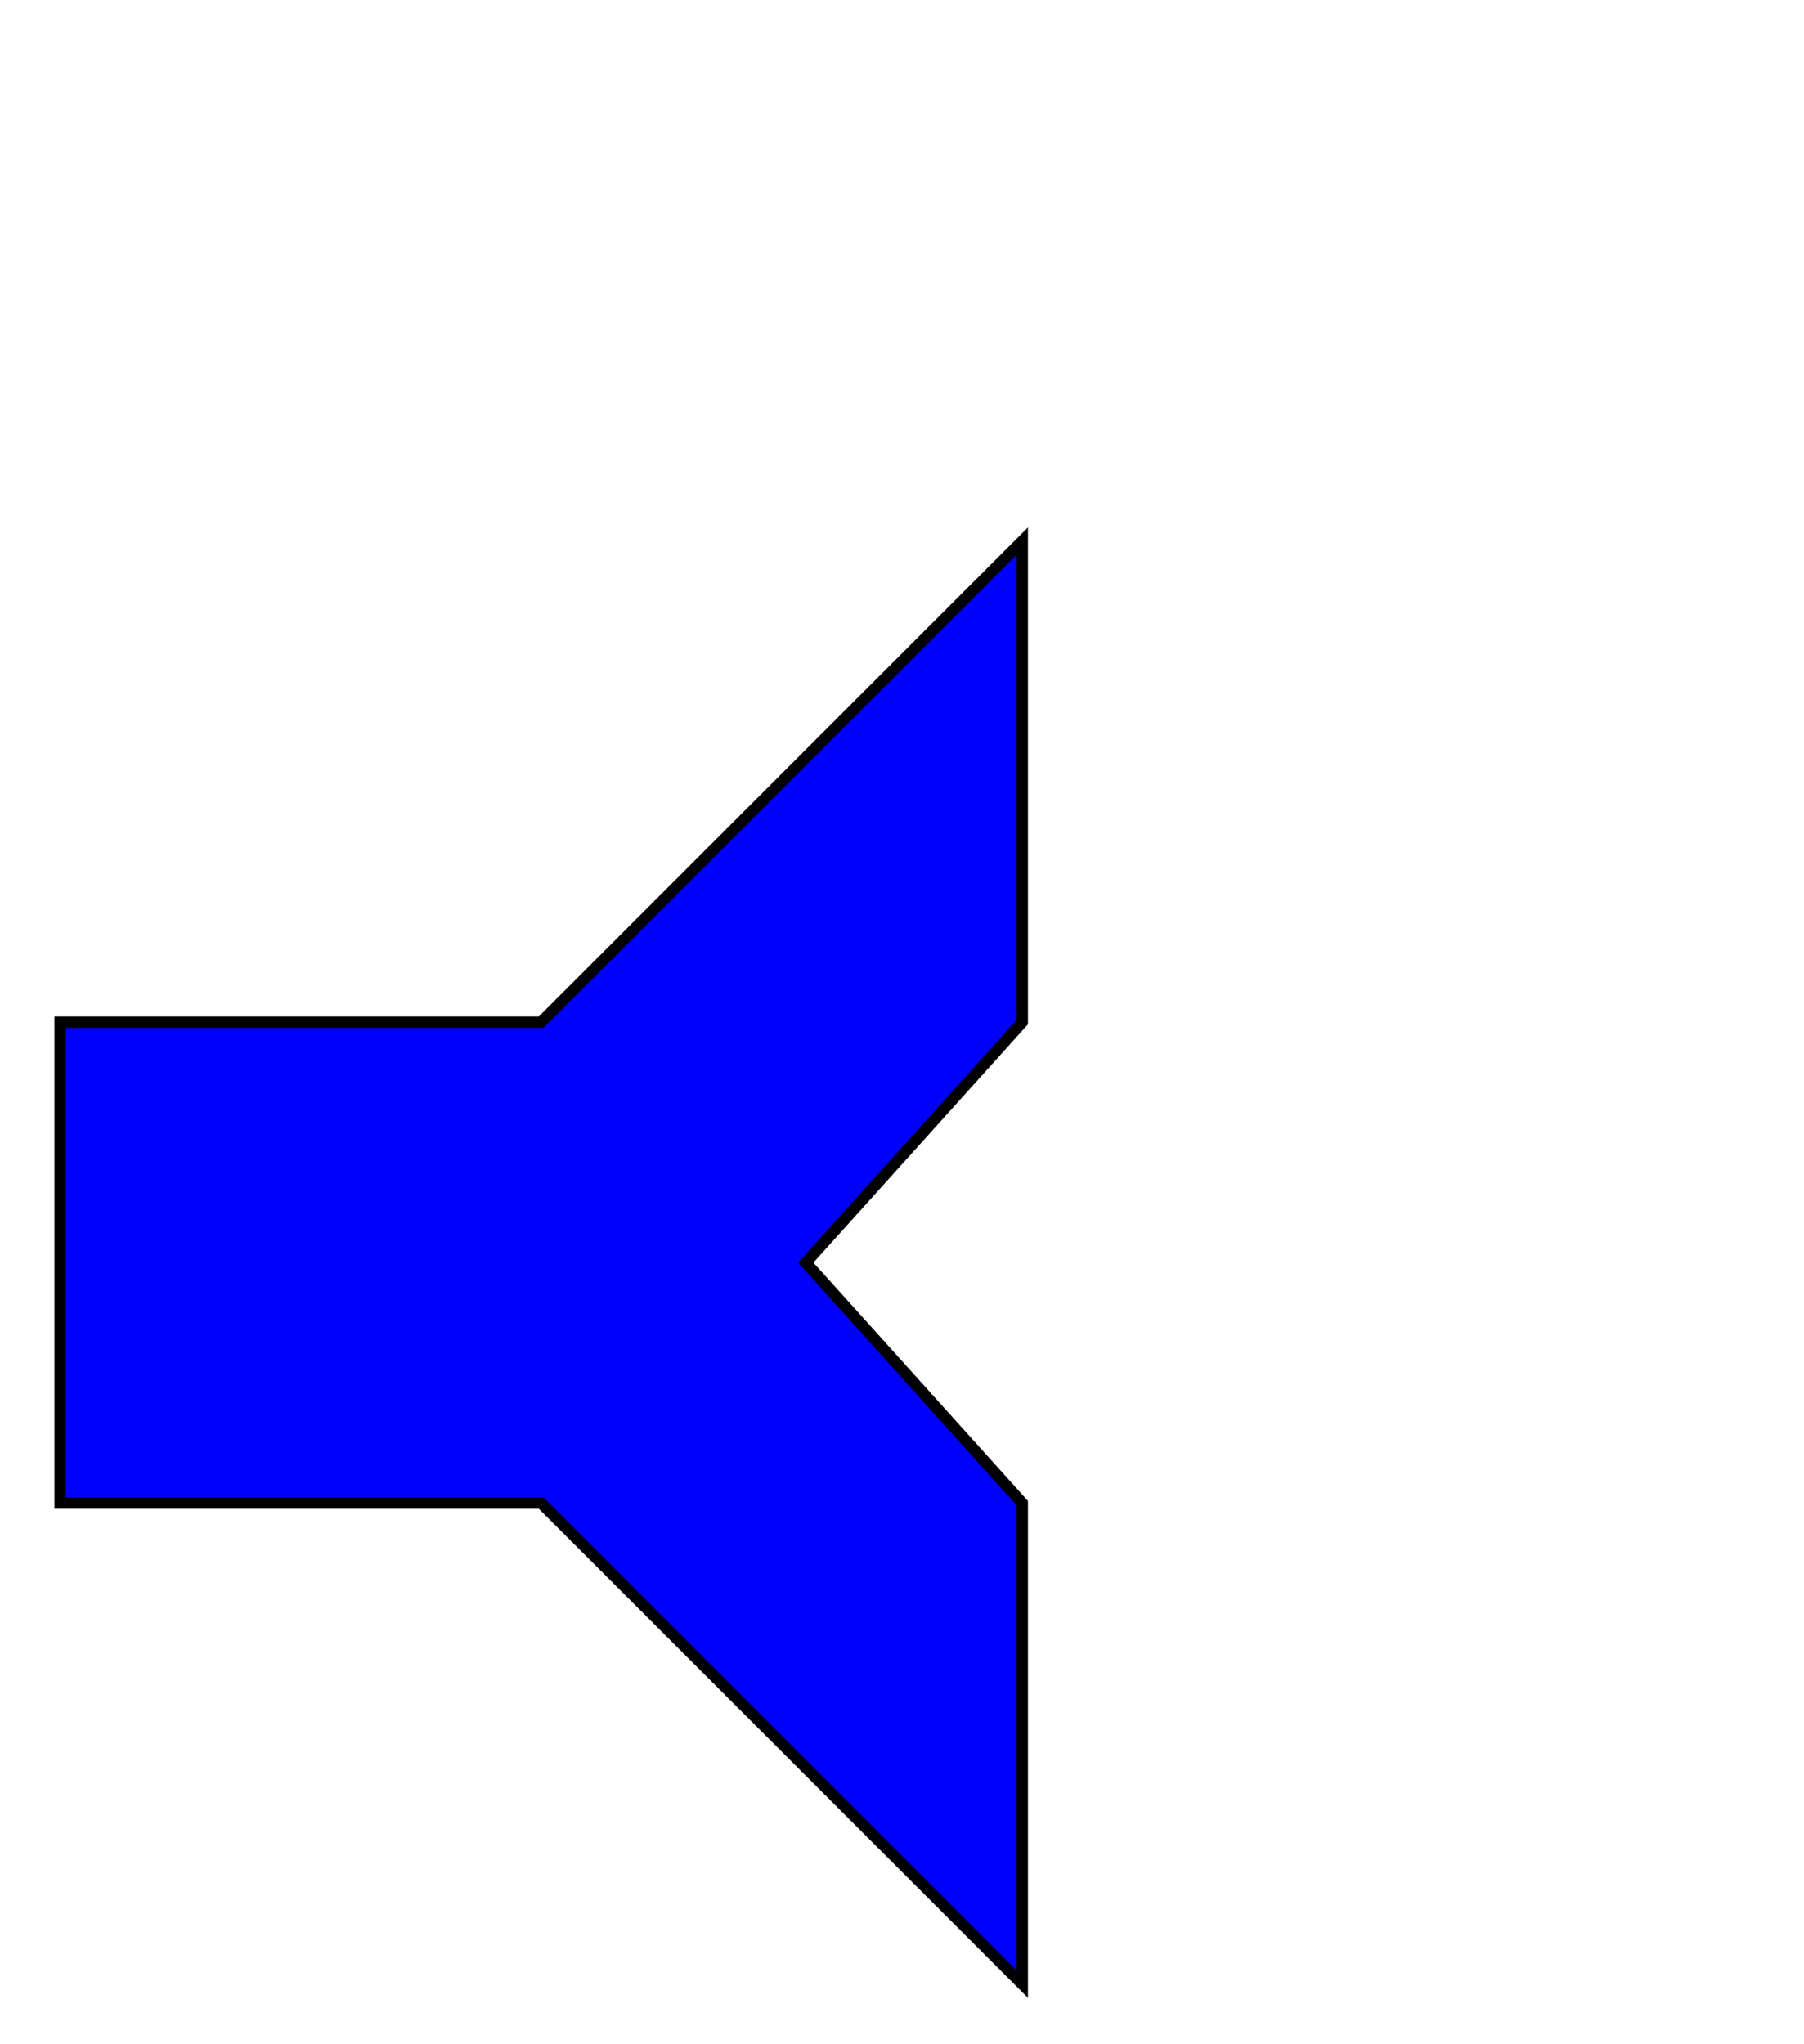 <?xml version="1.0" encoding="utf-8" ?>
<svg baseProfile="full" height="170.0" version="1.1" viewBox="0 0 150.0 170.0" width="150.0" xmlns="http://www.w3.org/2000/svg" xmlns:ev="http://www.w3.org/2001/xml-events" xmlns:xlink="http://www.w3.org/1999/xlink"><defs /><polygon fill="rgb(0,0,255)" fill-opacity="1" points="85.0,45.0 45.0,85.0 5.0,85.0 5.0,125.0 45.0,125.0 85.0,165.0 85.0,125.0 67.0,105.0 85.0,85.0 85.0,45.0" stroke="rgb(0,0,0)" stroke-width="0.25mm" /><defs /></svg>
